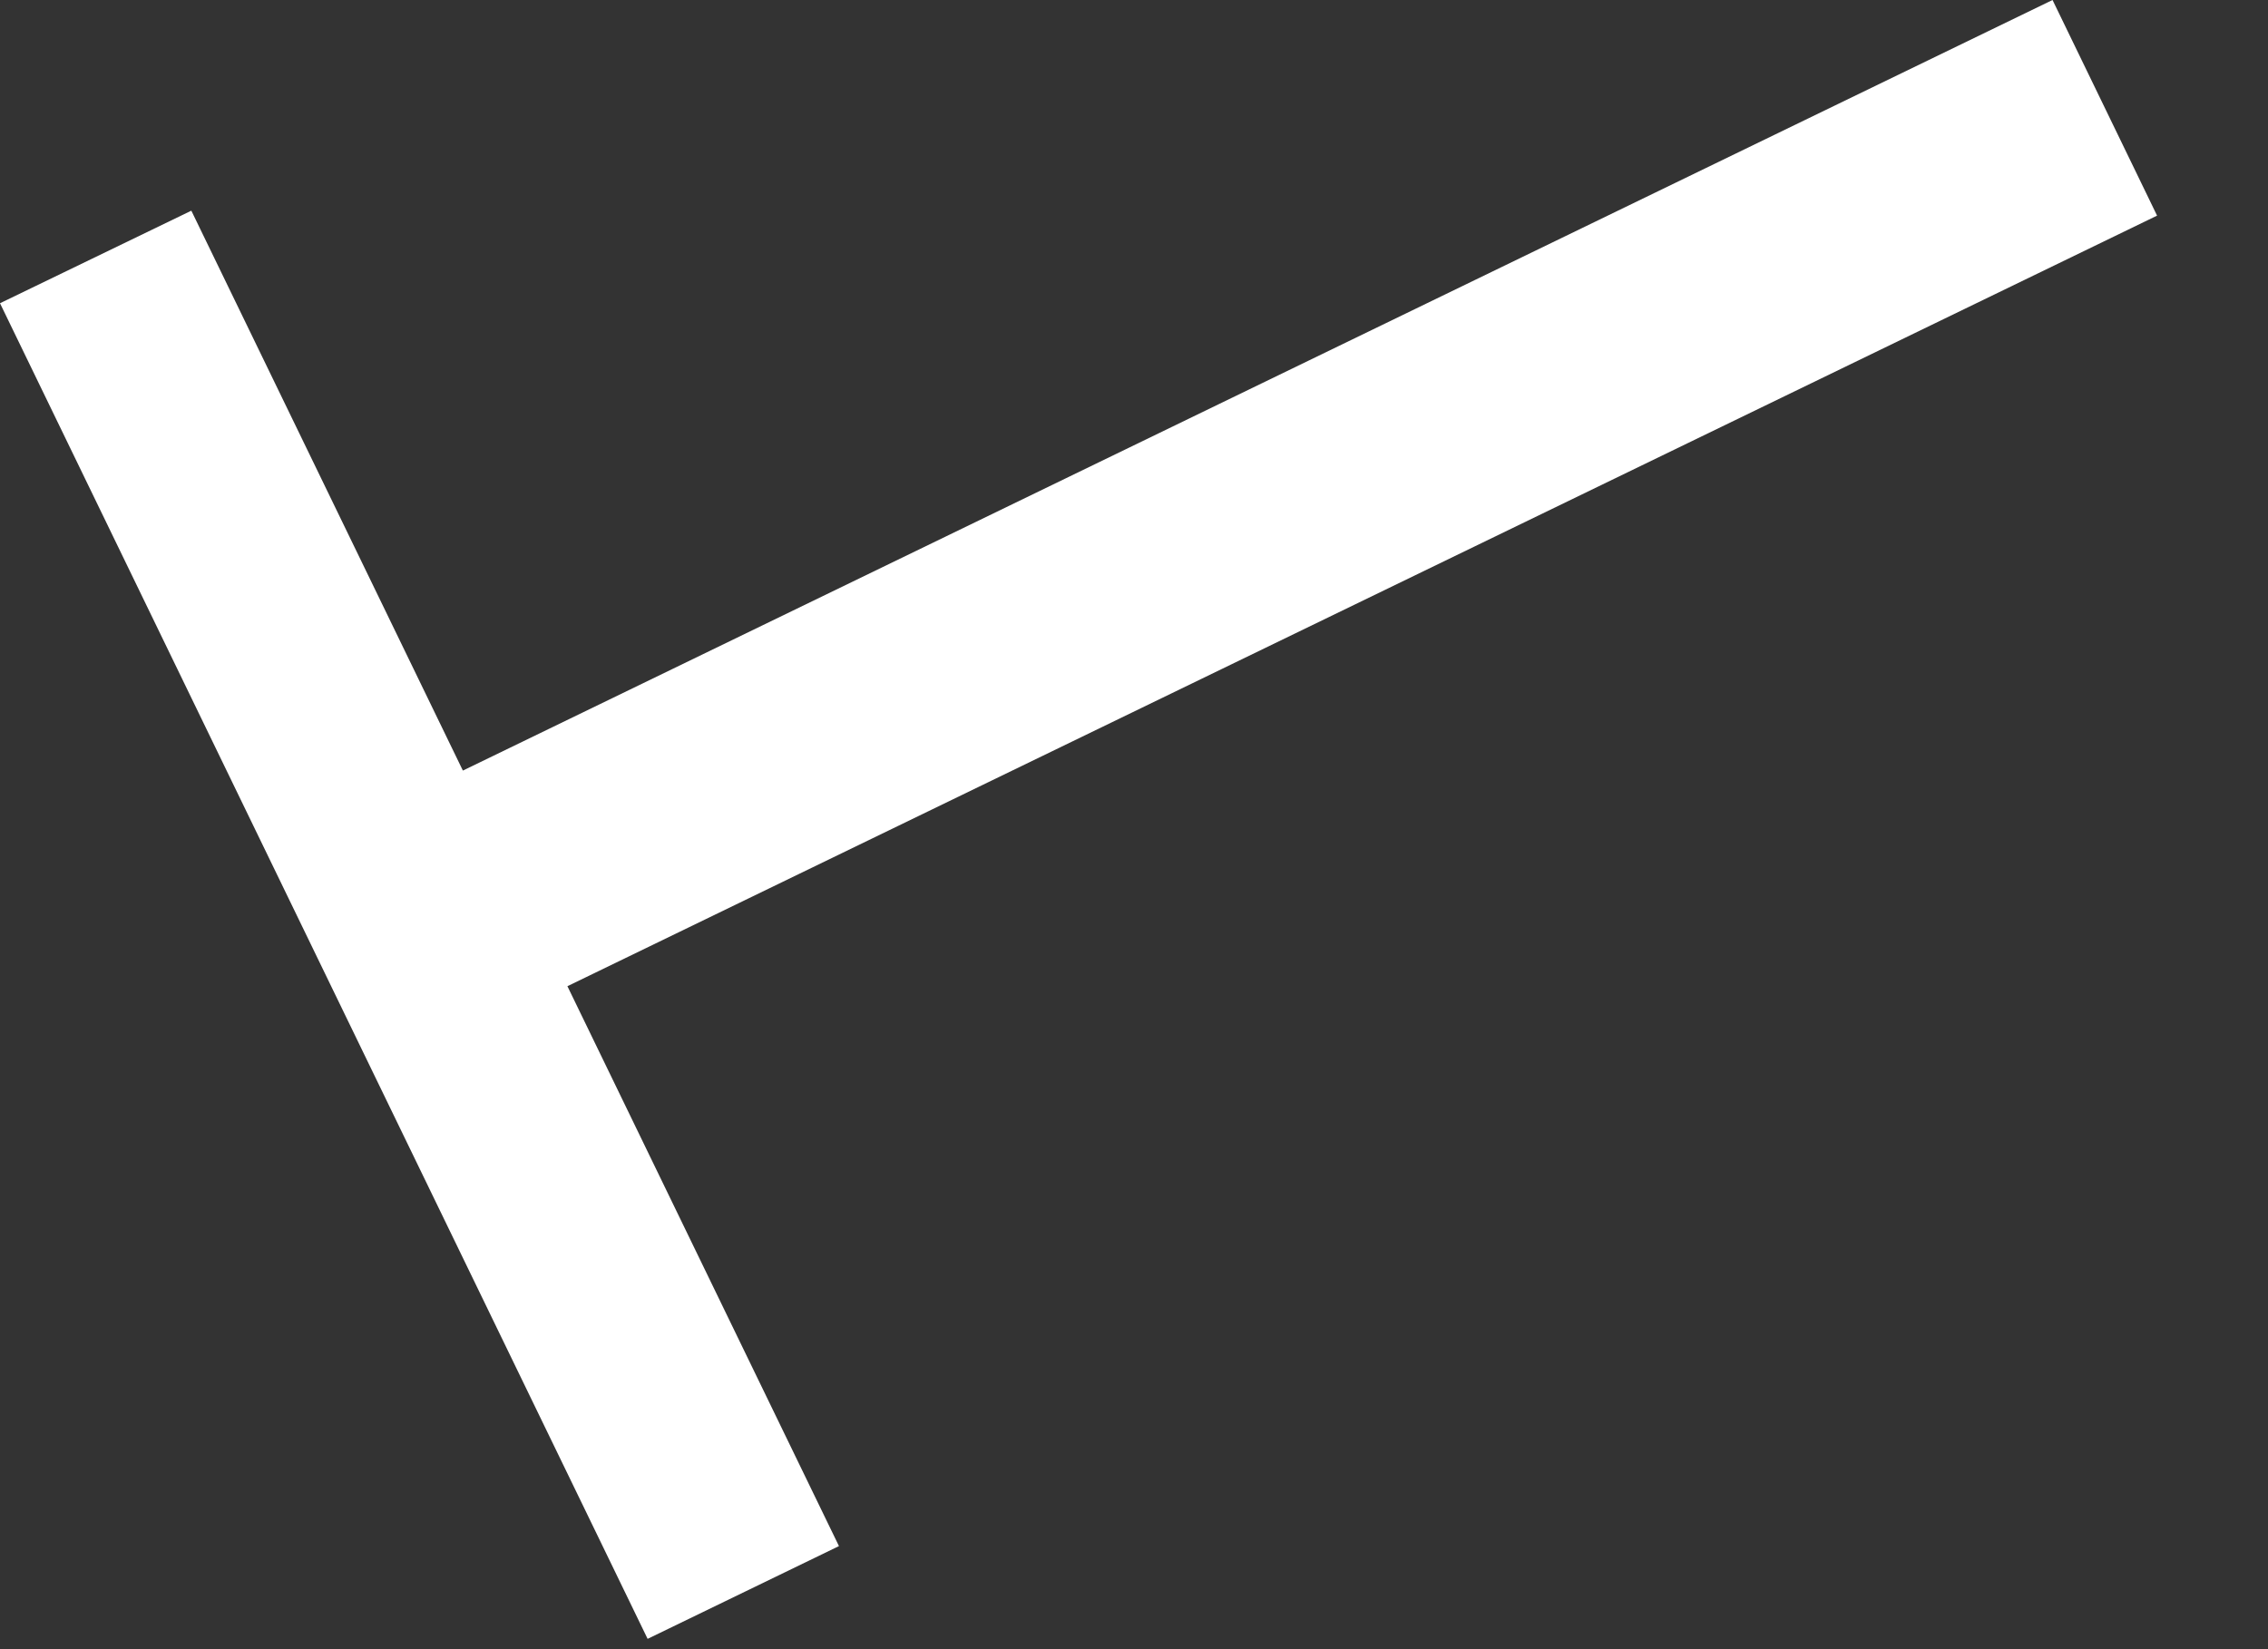 <?xml version="1.0" encoding="utf-8"?>
<svg xmlns="http://www.w3.org/2000/svg" fill="none" height="100%" overflow="visible" preserveAspectRatio="none" style="display: block;" viewBox="0 0 11 8" width="100%">
<rect x="0" y="0" width="11" height="8" fill="#333333" stroke="none"/>
<path d="M4.069 7.5L3.141 7.95L0 1.471L0.928 1.022L2.245 3.738L9.955 0L10.462 1.046L2.752 4.784L4.069 7.5Z" fill="white" id="Vector"/>
</svg>